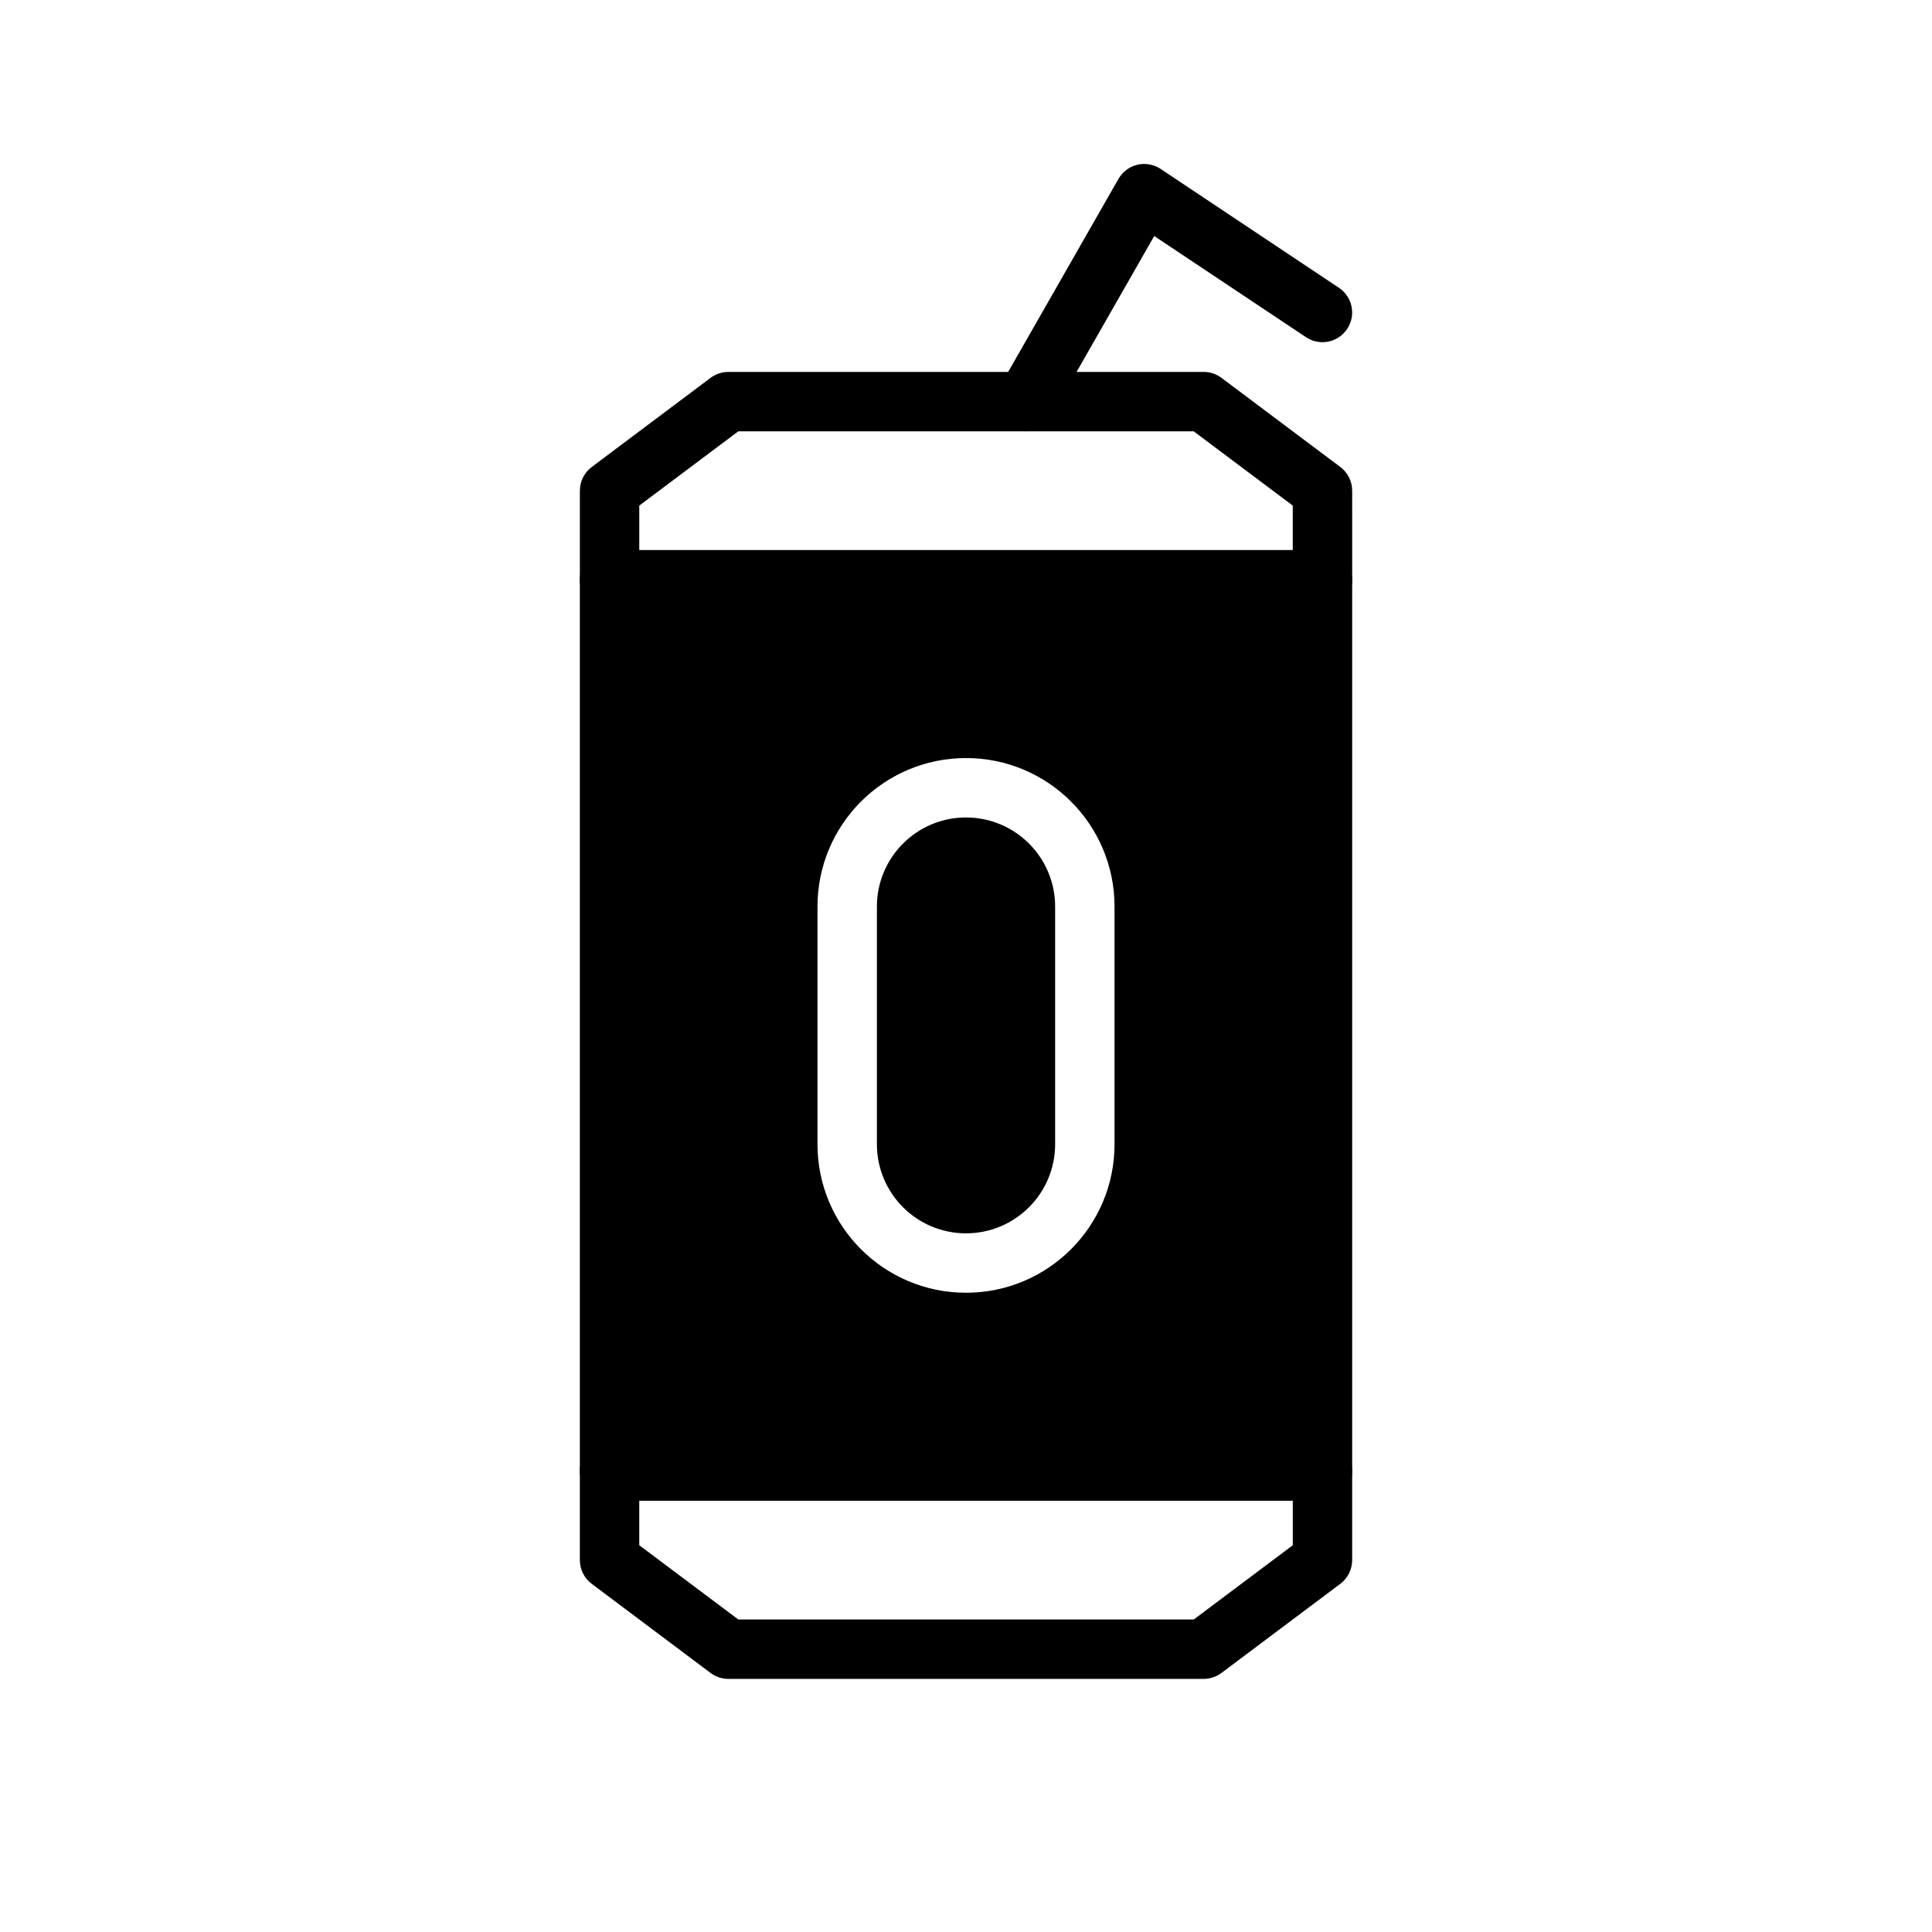 <?xml version="1.0" encoding="UTF-8"?>
<!-- Uploaded to: ICON Repo, www.svgrepo.com, Generator: ICON Repo Mixer Tools -->
<svg fill="#000000" width="800px" height="800px" version="1.1" viewBox="144 144 512 512" xmlns="http://www.w3.org/2000/svg">
 <g fill-rule="evenodd">
  <path d="m502.34 274.05c0-2.473-1.164-4.816-3.148-6.297l-31.488-23.617c-1.371-1.023-3.023-1.574-4.723-1.574h-125.95c-1.699 0-3.352 0.551-4.723 1.574l-31.488 23.617c-1.984 1.48-3.148 3.824-3.148 6.297v23.617c0 4.344 3.527 7.871 7.871 7.871h188.93c4.344 0 7.871-3.527 7.871-7.871zm-162.68-15.742-26.246 19.68v11.809h173.18v-11.809l-26.246-19.68h-120.7z"/>
  <path d="m502.34 533.82c0-4.344-3.527-7.871-7.871-7.871h-188.93c-4.344 0-7.871 3.527-7.871 7.871v23.617c0 2.473 1.164 4.816 3.148 6.297l31.488 23.617c1.371 1.023 3.023 1.574 4.723 1.574h125.95c1.699 0 3.352-0.551 4.723-1.574l31.488-23.617c1.984-1.48 3.148-3.824 3.148-6.297zm-188.93 7.871v11.809l26.246 19.68h120.7l26.246-19.68v-11.809z"/>
  <path d="m502.34 297.66c0-4.344-3.527-7.871-7.871-7.871h-188.93c-4.344 0-7.871 3.527-7.871 7.871v236.16c0 4.344 3.527 7.871 7.871 7.871h188.93c4.344 0 7.871-3.527 7.871-7.871zm-62.977 86.594c0-21.742-17.617-39.359-39.359-39.359v7.871-7.871c-21.742 0-39.359 17.617-39.359 39.359v62.977c0 21.742 17.617 39.359 39.359 39.359v-7.871 7.871c21.742 0 39.359-17.617 39.359-39.359zm-15.742 0c0-13.035-10.578-23.617-23.617-23.617v-7.871 7.871c-13.035 0-23.617 10.578-23.617 23.617v62.977c0 13.035 10.578 23.617 23.617 23.617v7.871-7.871c13.035 0 23.617-10.578 23.617-23.617z"/>
  <path d="m449.88 206.55-27.301 47.781c-2.156 3.777-6.957 5.086-10.738 2.93-3.777-2.156-5.086-6.957-2.93-10.738l31.488-55.105c1.086-1.891 2.898-3.258 5.023-3.762 2.125-0.488 4.359-0.094 6.172 1.117l47.23 31.488c3.621 2.41 4.598 7.305 2.188 10.91-2.41 3.621-7.305 4.598-10.91 2.188l-40.227-26.812z"/>
 </g>
</svg>